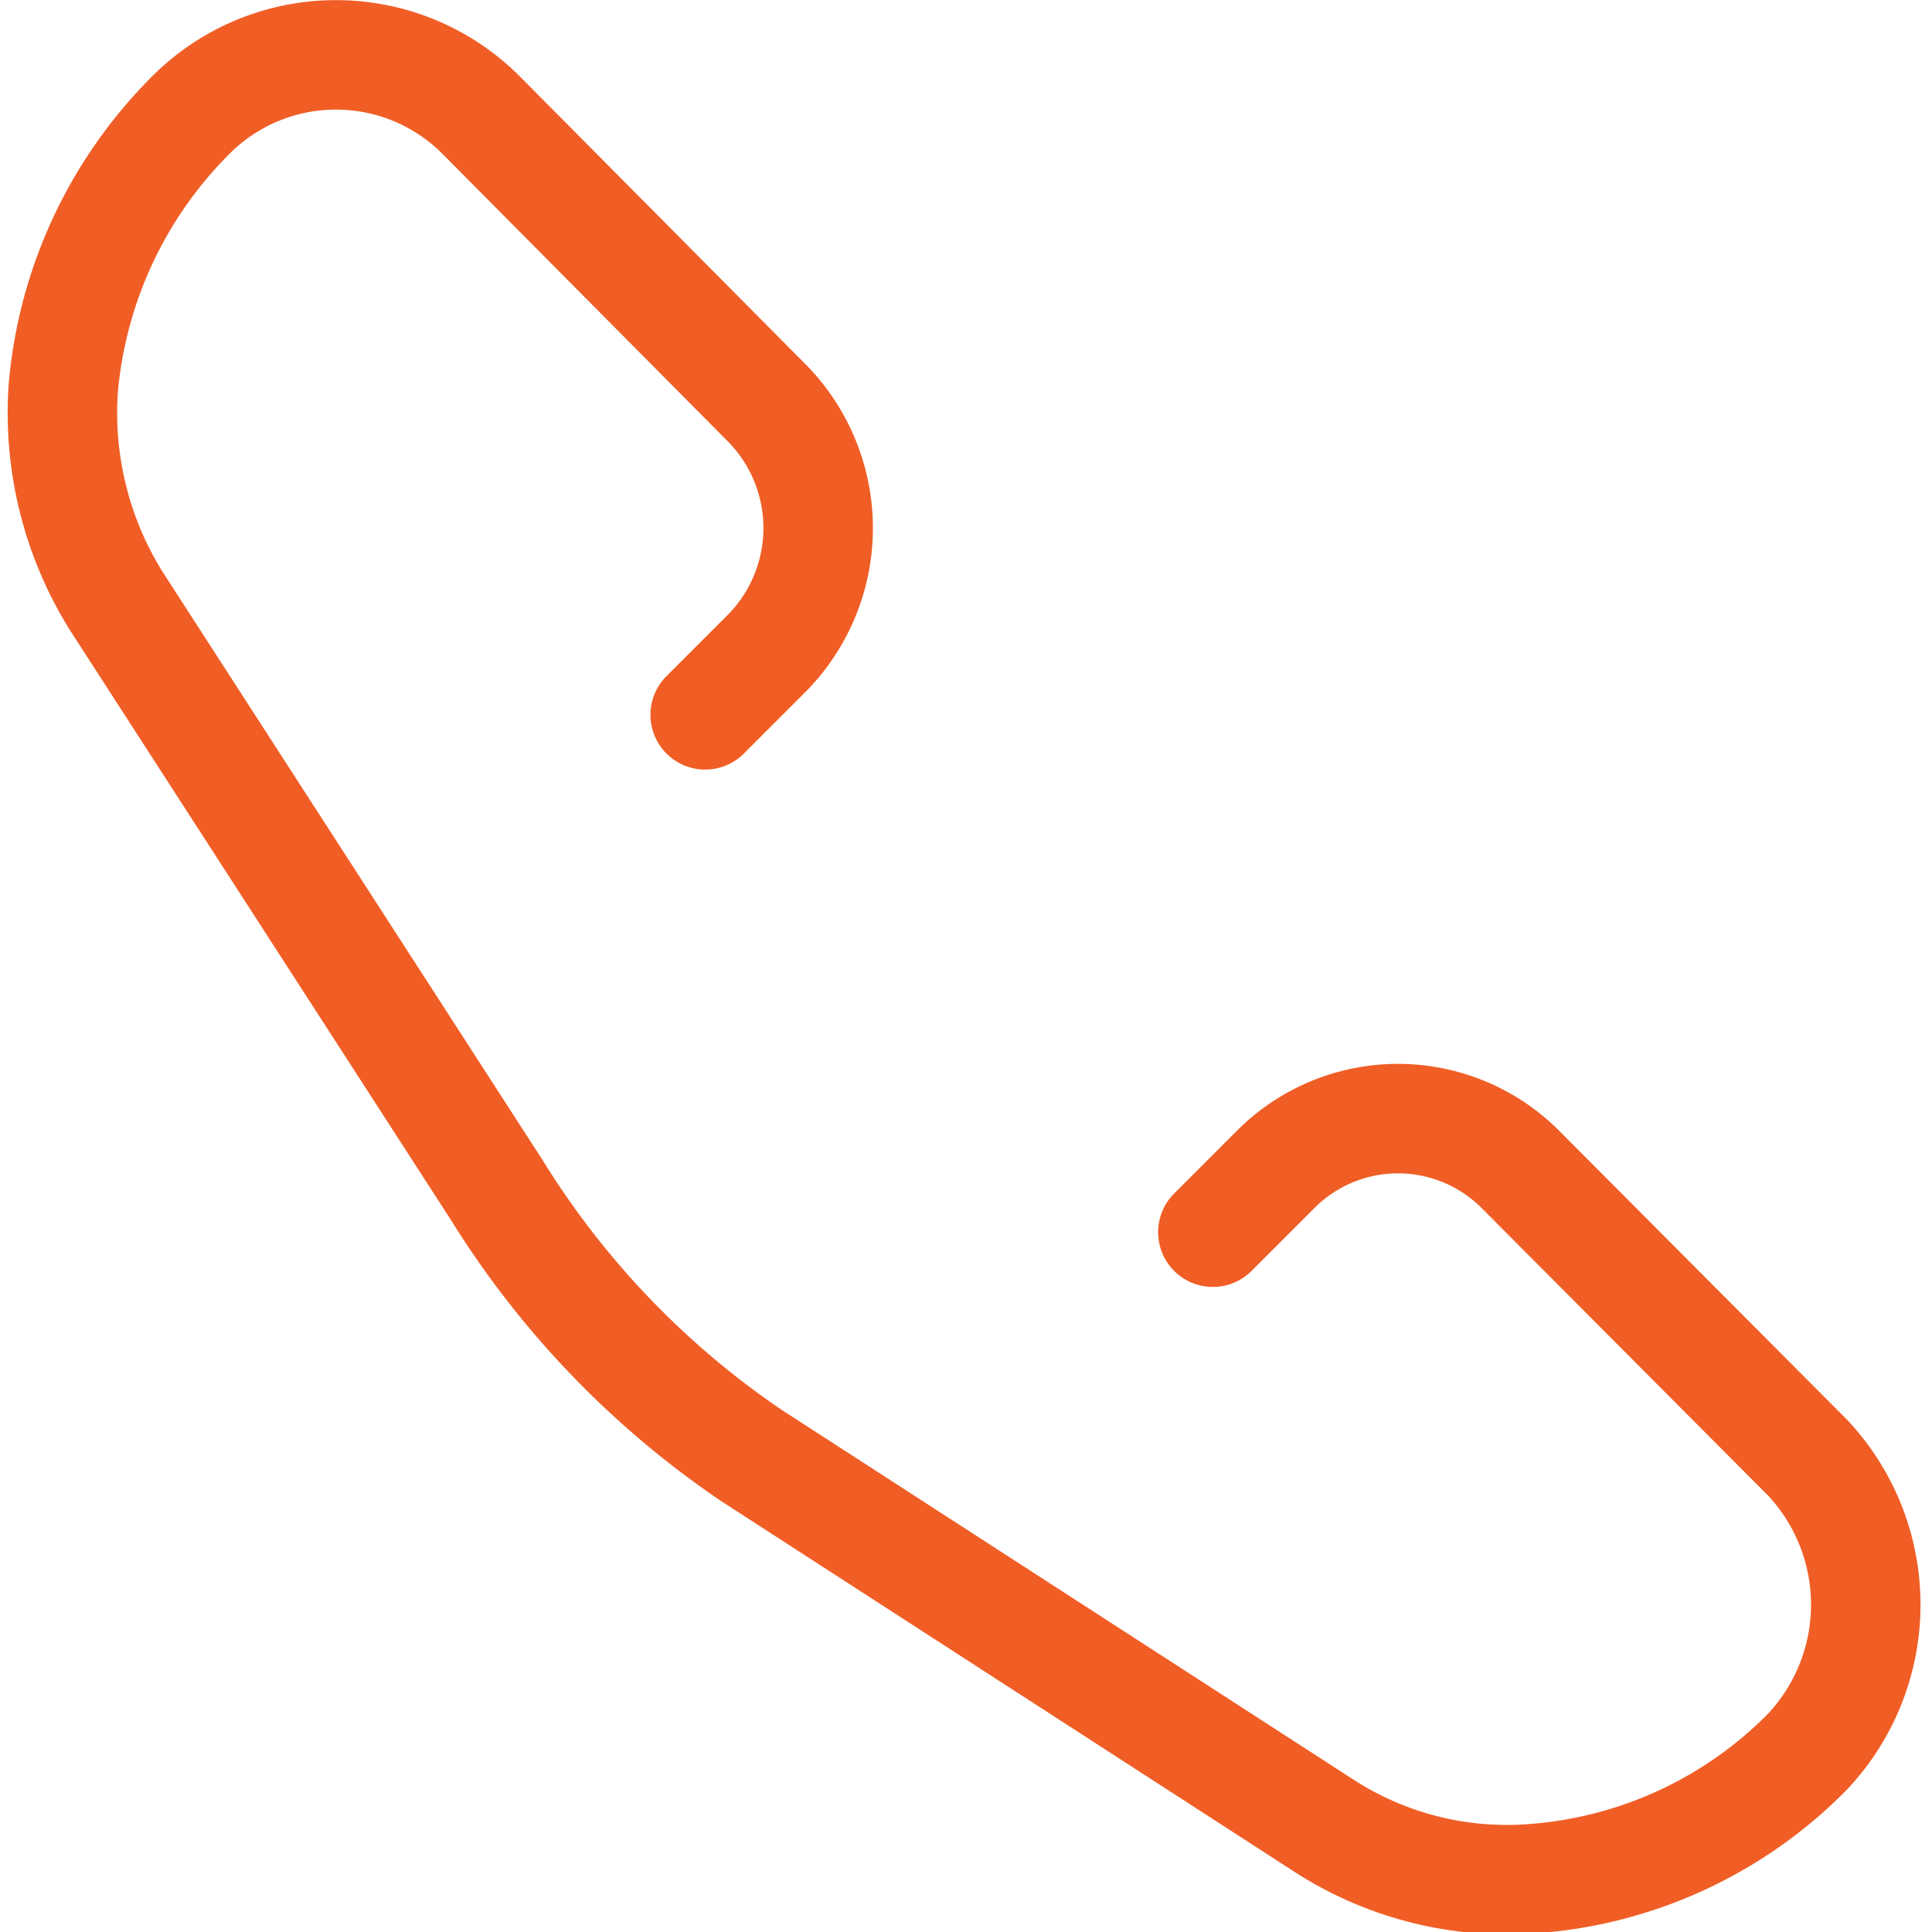 <svg width="18" height="18" xmlns="http://www.w3.org/2000/svg" viewBox="0 0 18 18">
    <defs>
        <style>.cls-1{fill:none;stroke:#f05e26;stroke-linecap:round;stroke-linejoin:round;stroke-width:1.02px;}</style>
    </defs>
    <path class="cls-1"
          d="M6.57,6.66l.58-.58a1.66,1.66,0,0,0,0-2.32L4.49,1.08a1.91,1.91,0,0,0-2.72,0h0A4.1,4.1,0,0,0,.59,3.61h0a3.31,3.31,0,0,0,.5,2l3.54,5.48A8.21,8.21,0,0,0,7,13.56L12.32,17a3.14,3.14,0,0,0,2,.5h0a4,4,0,0,0,2.52-1.18h0a2,2,0,0,0,0-2.74l-2.67-2.68a1.61,1.61,0,0,0-2.29,0l-.58.58"/>
</svg>